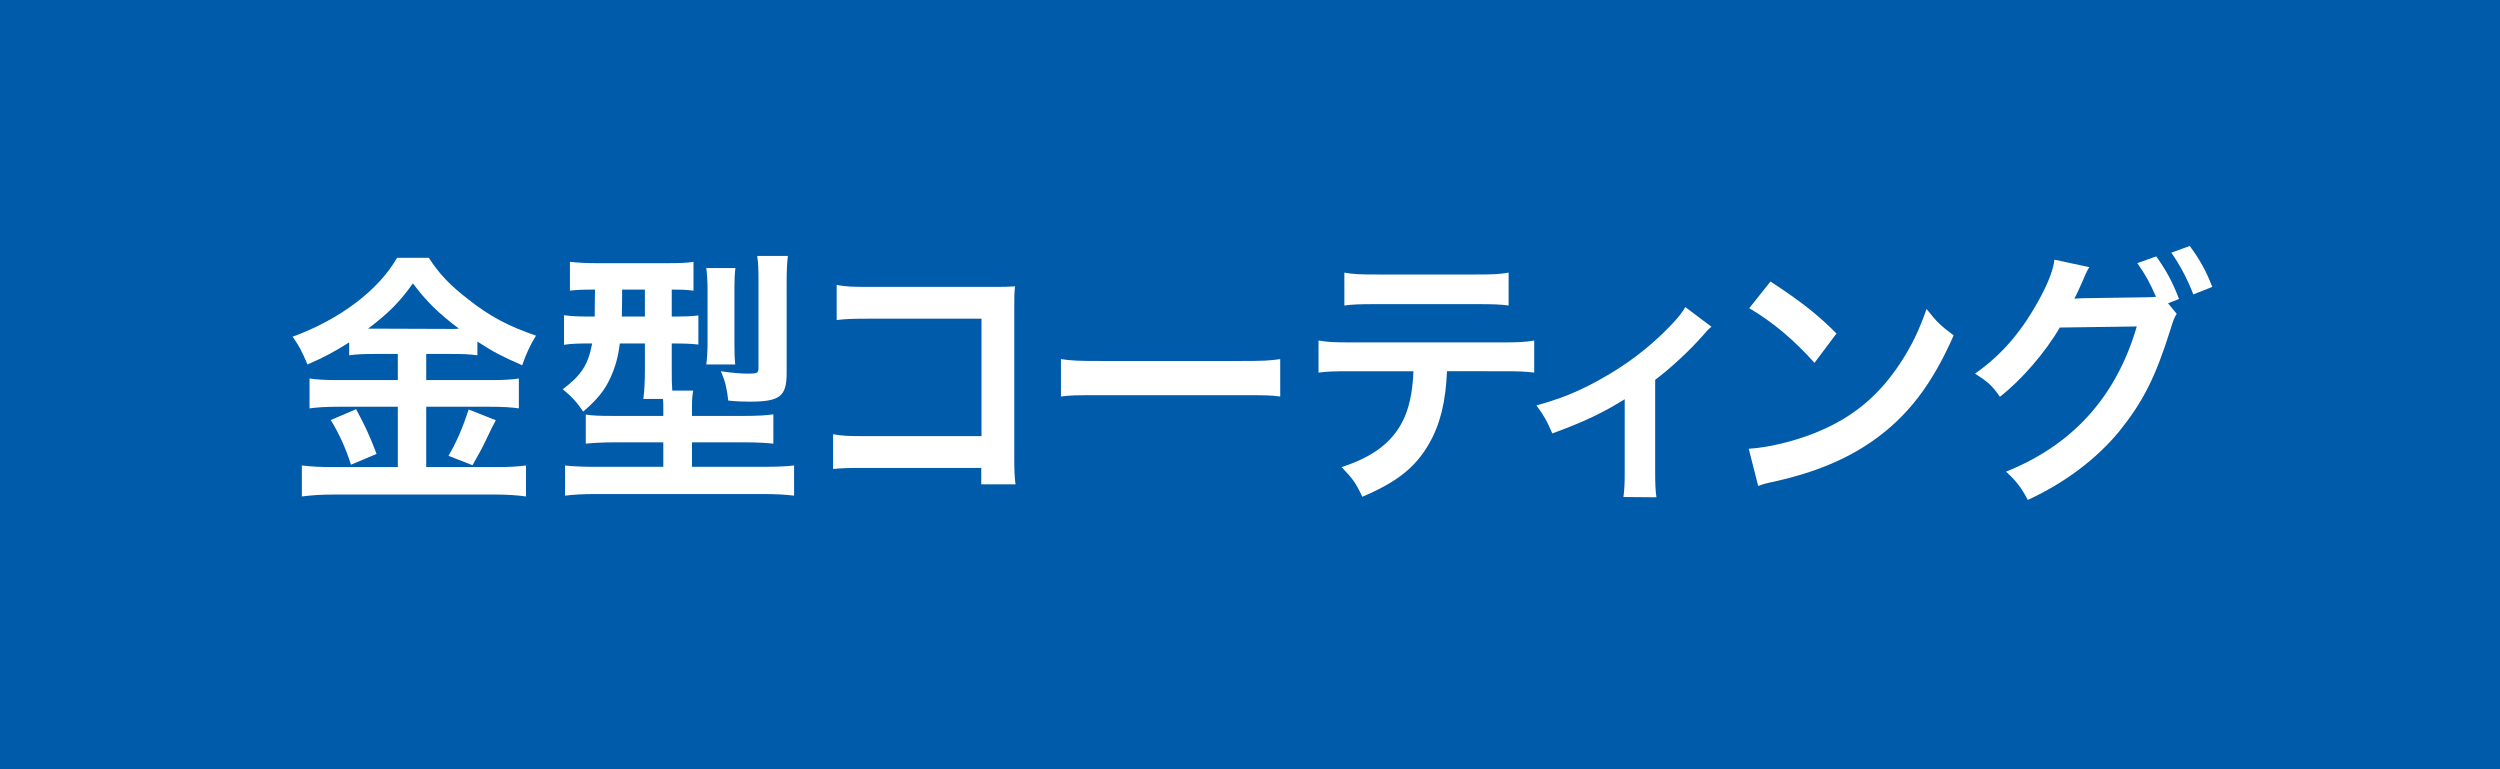 <?xml version="1.0" encoding="utf-8"?>
<!-- Generator: Adobe Illustrator 26.5.3, SVG Export Plug-In . SVG Version: 6.00 Build 0)  -->
<svg version="1.1" id="レイヤー_1" xmlns="http://www.w3.org/2000/svg" xmlns:xlink="http://www.w3.org/1999/xlink" x="0px"
	 y="0px" width="130px" height="40px" viewBox="0 0 130 40" style="enable-background:new 0 0 130 40;" xml:space="preserve">
<style type="text/css">
	.st0{fill:#005BAB;}
	.st1{fill:#FFFFFF;}
</style>
<path class="st0" d="M0,0v40h130V0H0z"/>
<g>
	<path class="st1" d="M19.462,18.406c-0.532,0-0.918,0.014-1.304,0.07v-0.672c-0.758,0.476-1.291,0.771-2.169,1.148
		c-0.319-0.742-0.412-0.924-0.771-1.443c2.475-0.91,4.471-2.423,5.429-4.104h1.65c0.532,0.827,1.104,1.429,2.049,2.157
		c1.091,0.869,2.089,1.401,3.526,1.891c-0.319,0.518-0.519,0.966-0.718,1.541c-1.051-0.462-1.49-0.686-2.329-1.232v0.714
		c-0.386-0.056-0.745-0.07-1.304-0.07h-1.357v1.359h3.366c0.692,0,1.104-0.028,1.451-0.084v1.555
		c-0.373-0.056-0.838-0.084-1.464-0.084h-3.353v3.137h3.619c0.679,0,1.131-0.027,1.57-0.084v1.611
		c-0.492-0.07-1.051-0.099-1.597-0.099h-8.409c-0.612,0-1.091,0.028-1.65,0.099v-1.611c0.479,0.057,0.971,0.084,1.65,0.084h3.34
		v-3.137h-3.154c-0.572,0-1.038,0.028-1.437,0.084v-1.555c0.359,0.056,0.785,0.084,1.45,0.084h3.141v-1.359H19.462z M18.518,21.278
		c0.452,0.84,0.705,1.373,1.064,2.326l-1.331,0.56c-0.28-0.882-0.625-1.625-1.051-2.325L18.518,21.278z M19.422,17.09l4.125,0.014
		c0.12,0,0.12,0,0.319-0.014c-1.051-0.785-1.703-1.429-2.395-2.354c-0.678,0.953-1.224,1.513-2.329,2.354H19.422z M25.782,21.853
		c-0.173,0.321-0.173,0.321-0.665,1.345c-0.04,0.084-0.093,0.182-0.546,0.994l-1.25-0.49c0.413-0.7,0.732-1.442,1.051-2.409
		L25.782,21.853z"/>
	<path class="st1" d="M30.846,15.059c-0.572,0-0.891,0.014-1.21,0.056v-1.499c0.413,0.042,0.825,0.07,1.423,0.07h3.58
		c0.705,0,1.051-0.014,1.423-0.07v1.499c-0.319-0.042-0.532-0.056-1.131-0.056v1.401h0.093c0.639,0,0.931-0.014,1.291-0.056v1.513
		c-0.373-0.042-0.692-0.056-1.264-0.056h-0.12v1.345c0,0.504,0,0.714,0.027,1.106h1.091c-0.053,0.252-0.066,0.476-0.066,0.882v0.434
		h2.661c0.745,0,1.224-0.028,1.57-0.084v1.526c-0.399-0.042-0.878-0.069-1.543-0.069h-2.688v1.274h3.752
		c0.718,0,1.197-0.028,1.557-0.07v1.569c-0.453-0.057-0.958-0.084-1.677-0.084h-8.595c-0.692,0-1.198,0.027-1.637,0.084v-1.569
		c0.359,0.042,0.865,0.07,1.53,0.07h3.579v-1.274H31.99c-0.625,0-1.104,0.027-1.53,0.069v-1.513c0.373,0.057,0.679,0.07,1.371,0.07
		h2.661v-0.42c0-0.154,0-0.252-0.013-0.462h-1.024c0.053-0.406,0.08-0.938,0.08-1.527V17.86H32.23
		c-0.08,0.672-0.226,1.205-0.479,1.765c-0.306,0.672-0.679,1.135-1.424,1.779c-0.333-0.49-0.572-0.757-1.064-1.163
		c0.984-0.743,1.317-1.275,1.53-2.381h-0.2c-0.545,0-0.905,0.014-1.264,0.07V16.39c0.386,0.056,0.745,0.07,1.304,0.07h0.293
		c0-0.112,0-0.574,0.013-1.401H30.846z M32.35,15.059c0,0.098,0,0.238,0,0.435c0,0.35-0.014,0.672-0.014,0.966h1.198v-1.401H32.35z
		 M36.727,18.953c0.04-0.308,0.066-0.658,0.066-1.121v-2.745c0-0.477-0.026-0.841-0.066-1.149h1.517
		c-0.04,0.294-0.054,0.588-0.054,1.064v2.942c0,0.448,0.014,0.742,0.04,1.008H36.727z M40.905,19.415
		c0,1.205-0.359,1.471-1.93,1.471c-0.359,0-0.705-0.014-1.104-0.056c-0.08-0.658-0.159-1.008-0.386-1.527
		c0.519,0.084,1.051,0.126,1.411,0.126c0.505,0,0.545-0.028,0.545-0.322v-4.595c0-0.546-0.013-0.84-0.066-1.205h1.597
		c-0.04,0.294-0.066,0.701-0.066,1.317V19.415z"/>
	<path class="st1" d="M44.958,24.331c-0.918,0-1.238,0.015-1.637,0.057V22.58c0.492,0.085,0.732,0.099,1.663,0.099h6.054v-6.107
		H45.21c-0.944,0-1.224,0.014-1.703,0.07V14.82c0.493,0.084,0.745,0.098,1.717,0.098h6.4c0.692,0,0.692,0,1.158-0.028
		c-0.04,0.378-0.04,0.518-0.04,1.163v7.69c0,0.7,0.013,1.093,0.066,1.442h-1.783v-0.854H44.958z"/>
	<path class="st1" d="M55.17,18.673c0.585,0.084,0.838,0.098,2.155,0.098h7.092c1.317,0,1.57-0.014,2.155-0.098v1.947
		c-0.532-0.07-0.679-0.07-2.169-0.07h-7.065c-1.49,0-1.636,0-2.168,0.07V18.673z"/>
	<path class="st1" d="M75.243,19.303c-0.066,1.611-0.359,2.773-0.931,3.768c-0.706,1.233-1.677,2.004-3.473,2.76
		c-0.333-0.714-0.505-0.952-1.078-1.541c1.597-0.518,2.595-1.261,3.153-2.339c0.346-0.644,0.546-1.555,0.585-2.647h-3.247
		c-0.905,0-1.211,0.014-1.689,0.07v-1.667c0.505,0.084,0.798,0.098,1.716,0.098h7.784c0.905,0,1.211-0.014,1.716-0.098v1.667
		c-0.479-0.056-0.785-0.07-1.69-0.07H75.243z M69.907,14.176c0.492,0.084,0.758,0.098,1.716,0.098h5.109
		c0.958,0,1.224-0.014,1.716-0.098v1.709c-0.439-0.056-0.758-0.07-1.689-0.07h-5.163c-0.931,0-1.25,0.014-1.689,0.07V14.176z"/>
	<path class="st1" d="M88.996,16.992c-0.186,0.154-0.186,0.154-0.452,0.462c-0.665,0.756-1.637,1.667-2.475,2.297v4.763
		c0,0.645,0.013,0.994,0.066,1.345l-1.717-0.014c0.054-0.406,0.067-0.673,0.067-1.331V20.76c-1.198,0.742-2.156,1.19-3.766,1.778
		c-0.279-0.644-0.399-0.882-0.825-1.456c1.25-0.35,2.062-0.672,3.153-1.261c1.49-0.812,2.661-1.695,3.779-2.844
		c0.439-0.462,0.599-0.658,0.812-1.008L88.996,16.992z"/>
	<path class="st1" d="M90.934,23.337c1.144-0.07,2.728-0.477,3.938-1.036c1.663-0.757,2.901-1.835,3.952-3.432
		c0.585-0.896,0.958-1.667,1.357-2.801c0.519,0.658,0.731,0.868,1.41,1.373c-1.131,2.563-2.395,4.216-4.218,5.491
		c-1.357,0.952-3.007,1.639-5.069,2.102c-0.532,0.111-0.572,0.126-0.878,0.237L90.934,23.337z M92.065,14.639
		c1.583,1.036,2.409,1.681,3.433,2.703l-1.145,1.527c-1.064-1.19-2.155-2.115-3.393-2.843L92.065,14.639z"/>
	<path class="st1" d="M113.189,16.319c-0.12,0.182-0.186,0.35-0.333,0.84c-0.785,2.494-1.424,3.74-2.674,5.294
		c-1.185,1.429-2.821,2.662-4.737,3.544c-0.346-0.658-0.585-0.966-1.131-1.471c3.486-1.4,5.735-3.908,6.799-7.55l-4.005,0.056
		c-0.745,1.289-2.009,2.746-3.114,3.6c-0.399-0.574-0.599-0.756-1.291-1.205c1.437-1.009,2.501-2.27,3.446-4.062
		c0.399-0.756,0.639-1.415,0.679-1.863l1.823,0.392c-0.093,0.126-0.106,0.154-0.226,0.42c-0.106,0.252-0.226,0.532-0.359,0.812
		c-0.066,0.126-0.066,0.14-0.093,0.196l-0.106,0.21c0.16-0.014,0.373-0.028,0.639-0.028l2.914-0.042
		c0.359,0,0.585-0.014,0.692-0.028c-0.306-0.701-0.545-1.149-0.971-1.751l0.984-0.35c0.519,0.728,0.825,1.289,1.185,2.213
		l-0.572,0.224L113.189,16.319z M114.054,15.311c-0.319-0.827-0.706-1.541-1.145-2.171l0.958-0.35
		c0.545,0.742,0.852,1.303,1.171,2.129L114.054,15.311z"/>
</g>
</svg>
